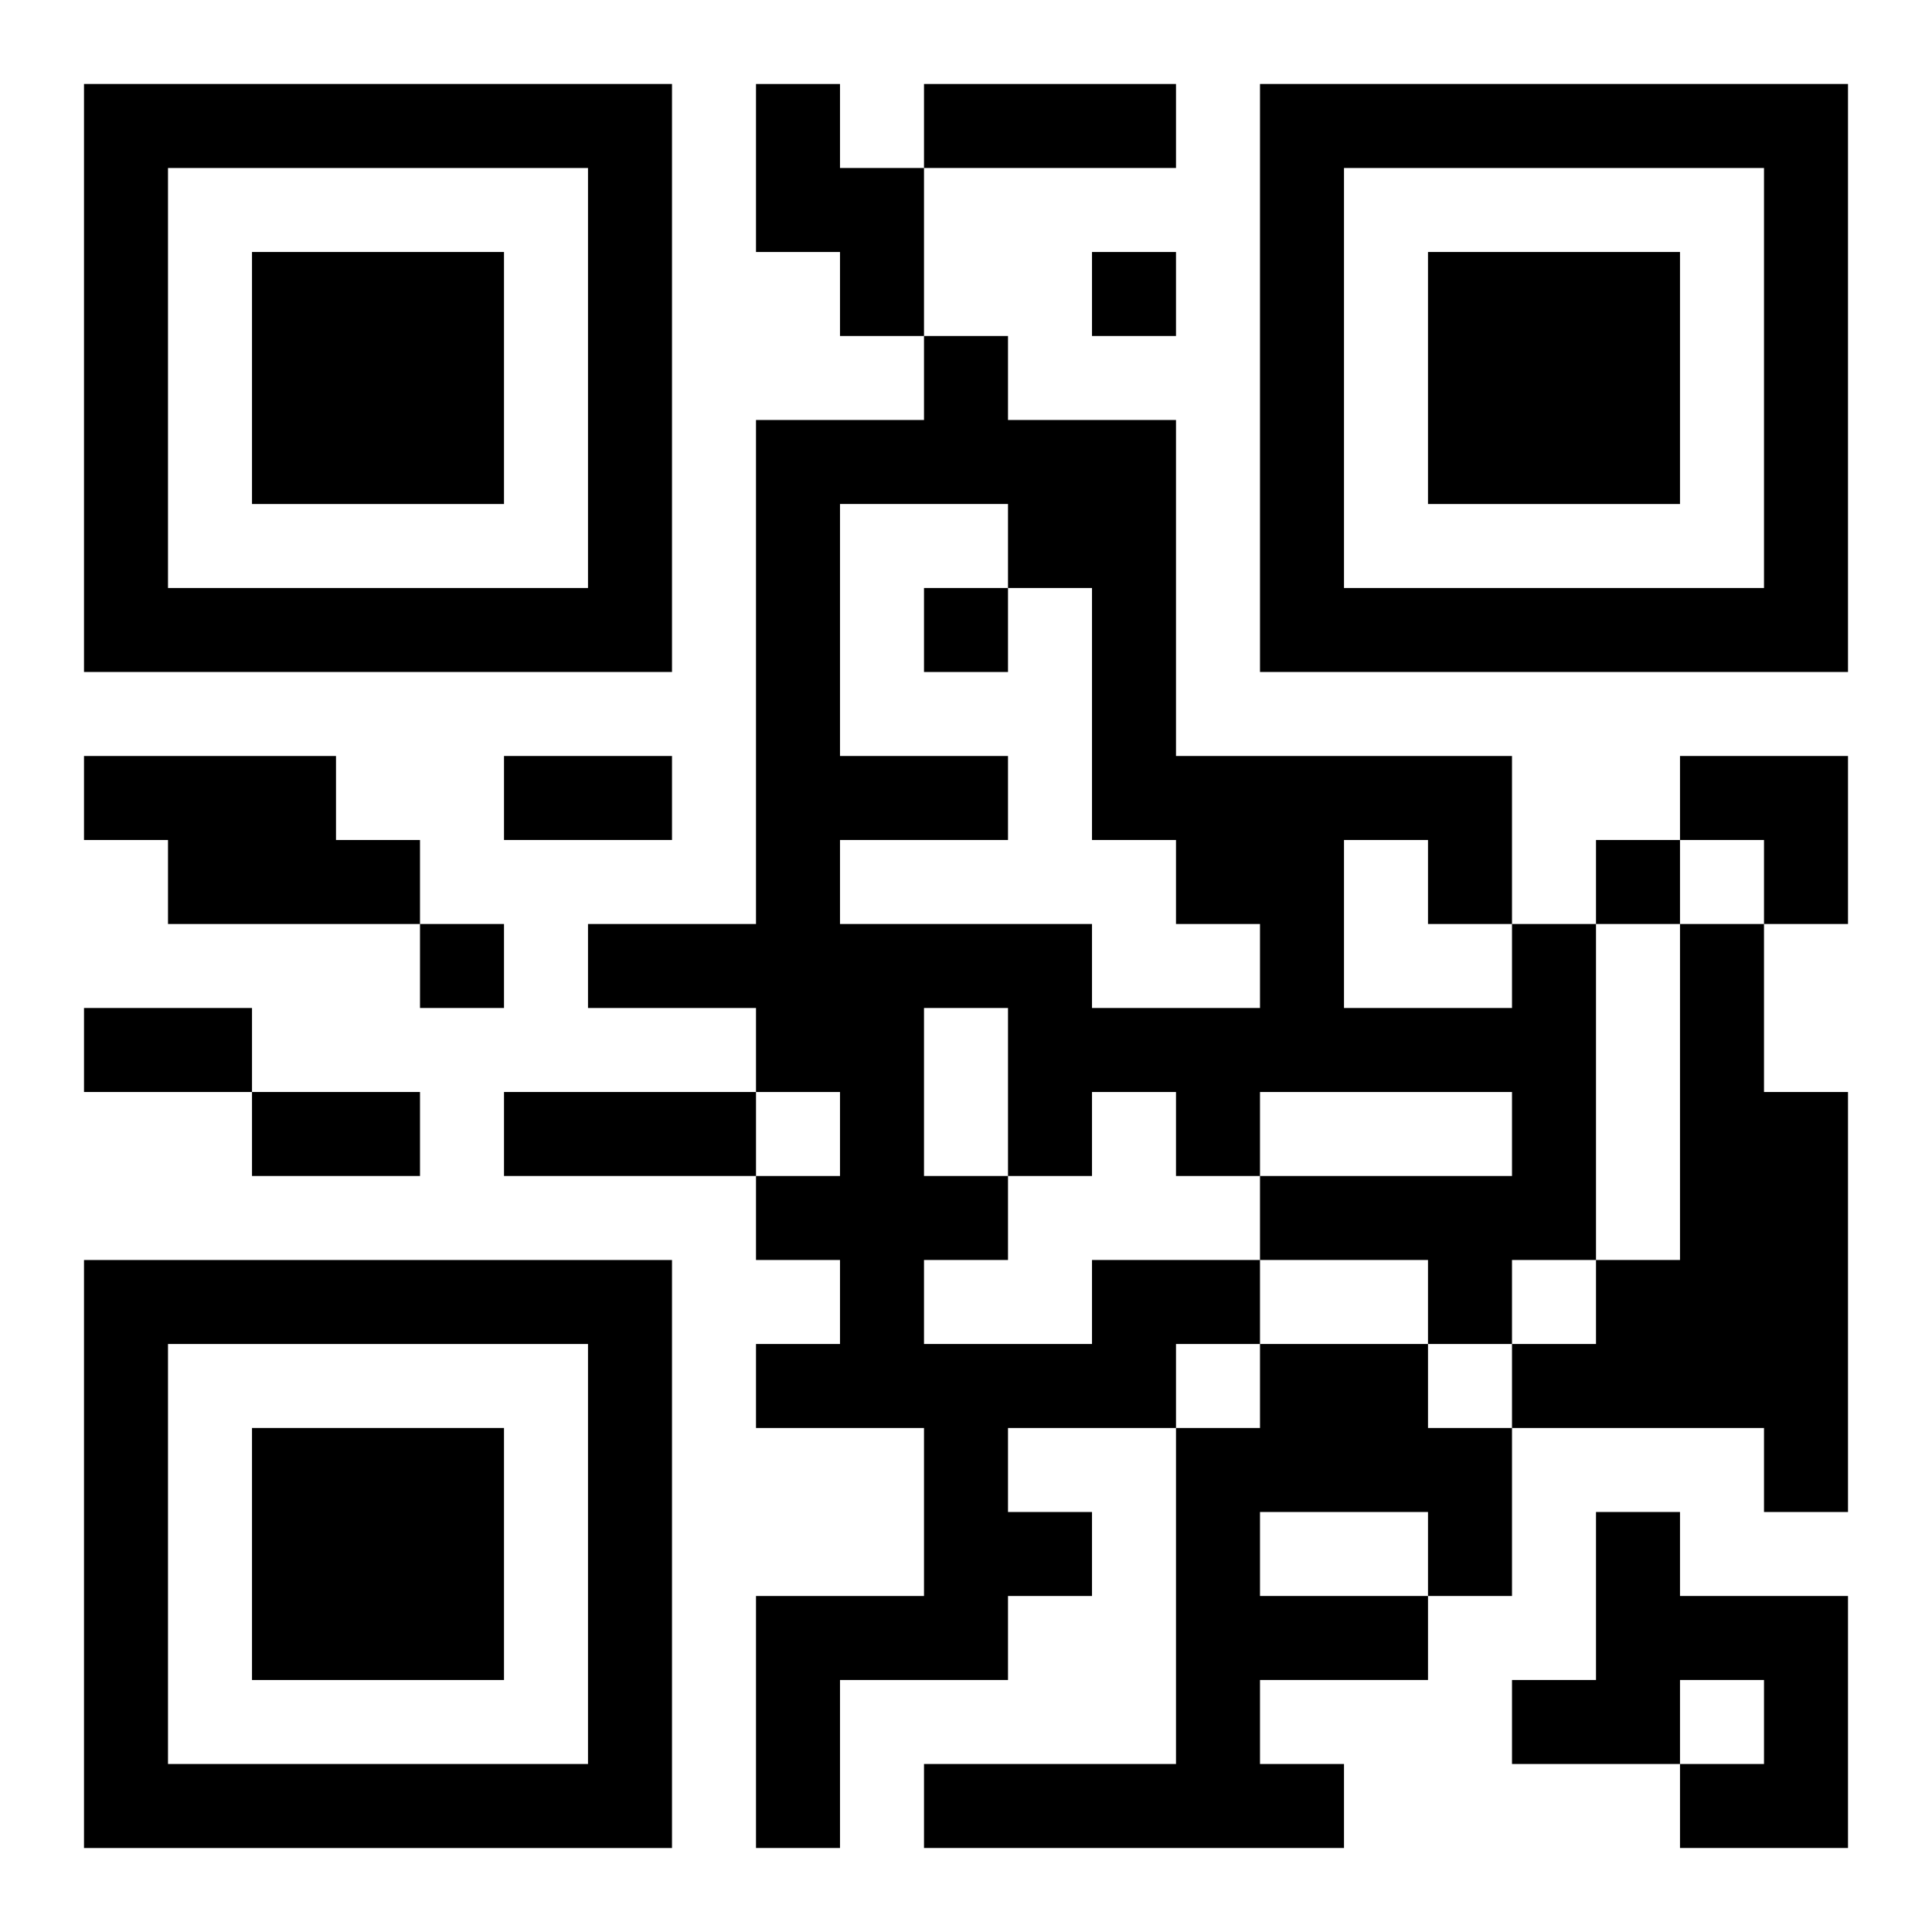 <?xml version="1.0" encoding="UTF-8"?>
<svg width="250" height="250" baseProfile="full" version="1.1" viewBox="-1 -1 23 23" xmlns="http://www.w3.org/2000/svg" xmlns:xlink="http://www.w3.org/1999/xlink"><symbol id="a"><path d="m0 7v7h7v-7h-7zm1 1h5v5h-5v-5zm1 1v3h3v-3h-3z"/></symbol><use y="-7" xlink:href="#a"/><use y="7" xlink:href="#a"/><use x="14" y="-7" xlink:href="#a"/><path d="m8 0h1v1h1v2h-1v-1h-1v-2m-8 8h3v1h1v1h-3v-1h-1v-1m19 2h1v2h1v5h-1v-1h-3v-1h1v-1h1v-4m-7 4h2v1h-1v1h-2v1h1v1h-1v1h-2v2h-1v-3h2v-2h-2v-1h1v-1h-1v-1h1v-1h-1v-1h-2v-1h2v-6h2v-1h1v1h2v4h4v2h1v4h-1v1h-1v-1h-2v-1h3v-1h-3v1h-1v-1h-1v1h-1v1h-1v1h2v-1m-3-9v3h2v1h-2v1h3v1h2v-1h-1v-1h-1v-3h-1v-1h-2m6 4v2h2v-1h-1v-1h-1m-5 2v2h1v-2h-1m4 4h2v1h1v2h-1v1h-2v1h1v1h-5v-1h3v-4h1v-1m0 2v1h2v-1h-2m4 0h1v1h2v3h-2v-1h1v-1h-1v1h-2v-1h1v-2m-6-15v1h1v-1h-1m-2 4v1h1v-1h-1m8 3v1h1v-1h-1m-14 1v1h1v-1h-1m6-10h3v1h-3v-1m-5 8h2v1h-2v-1m-5 3h2v1h-2v-1m2 1h2v1h-2v-1m3 0h3v1h-3v-1m14-4h2v2h-1v-1h-1z"/></svg>
